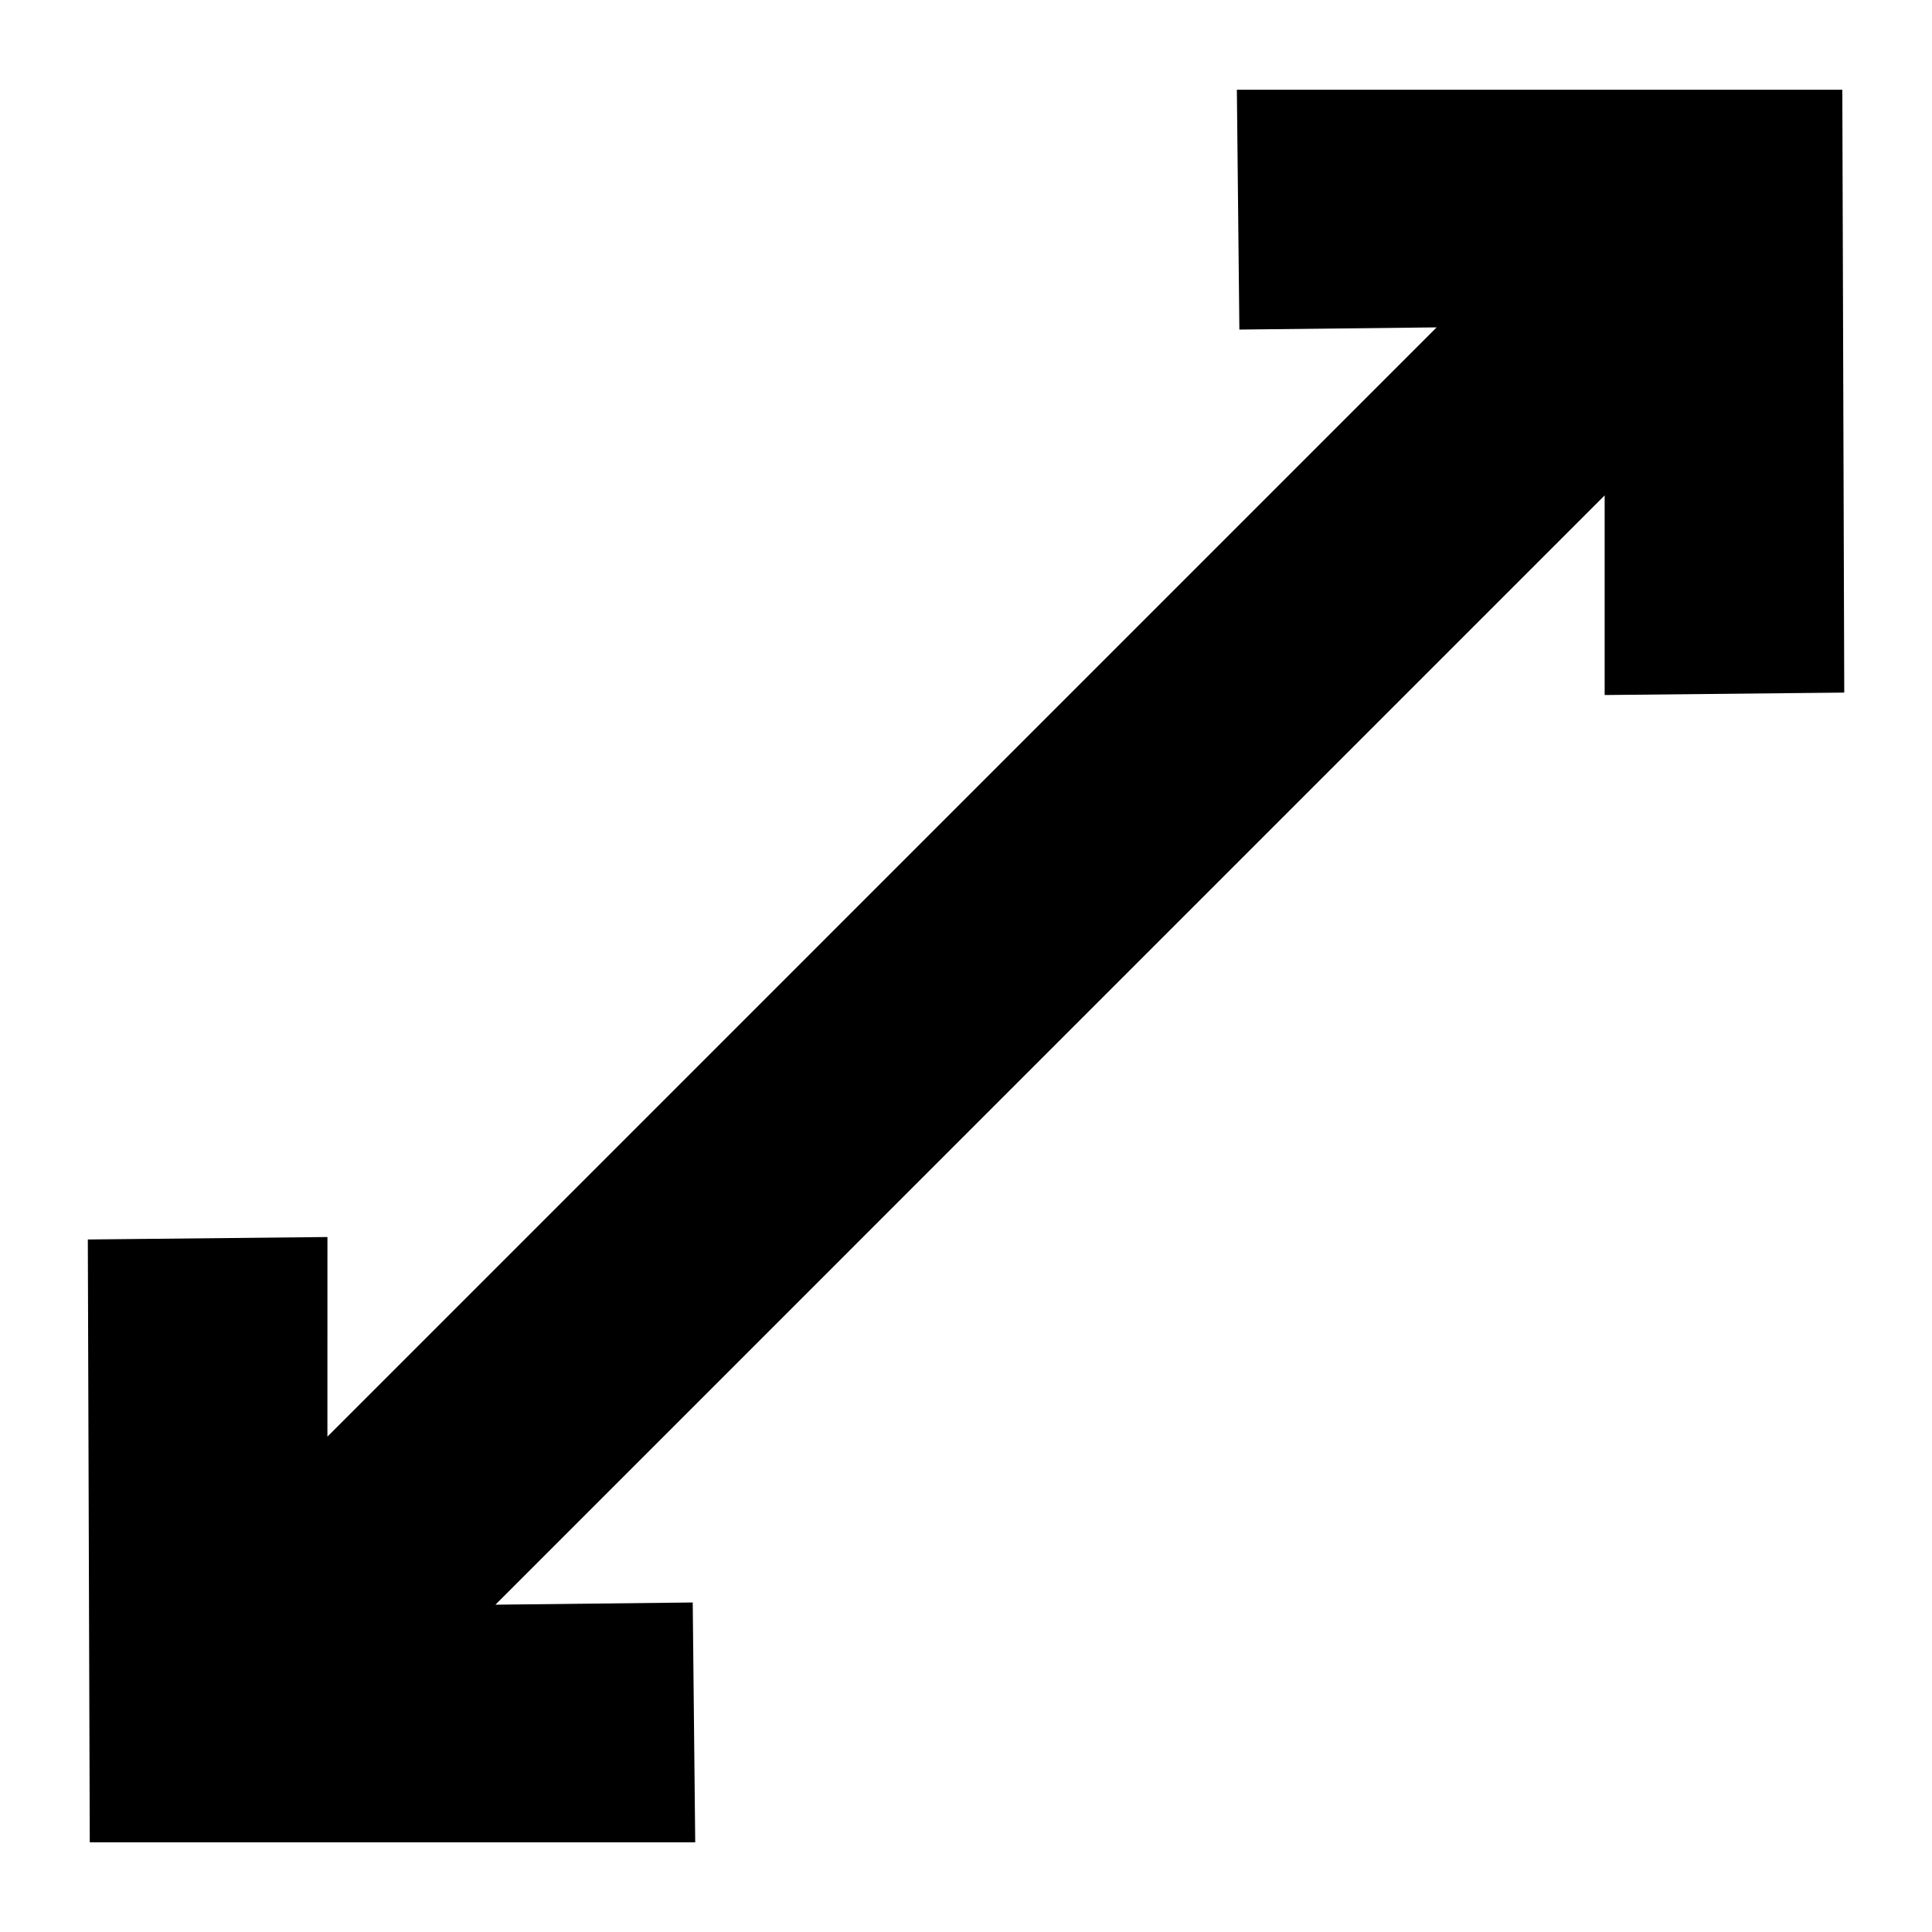 <?xml version="1.0" encoding="UTF-8"?>
<!-- Uploaded to: SVG Repo, www.svgrepo.com, Generator: SVG Repo Mixer Tools -->
<svg fill="#000000" width="800px" height="800px" version="1.1" viewBox="144 144 512 512" xmlns="http://www.w3.org/2000/svg">
 <path d="m569.25 328.19v-52.902l-293.95 293.97 52.281-0.582 0.66 63.559h-160.45l-0.516-159.76 63.5-0.652-0.008 52.906 293.96-293.97-52.281 0.582-0.664-63.562 160.45 0.004 0.516 159.76z"/>
</svg>